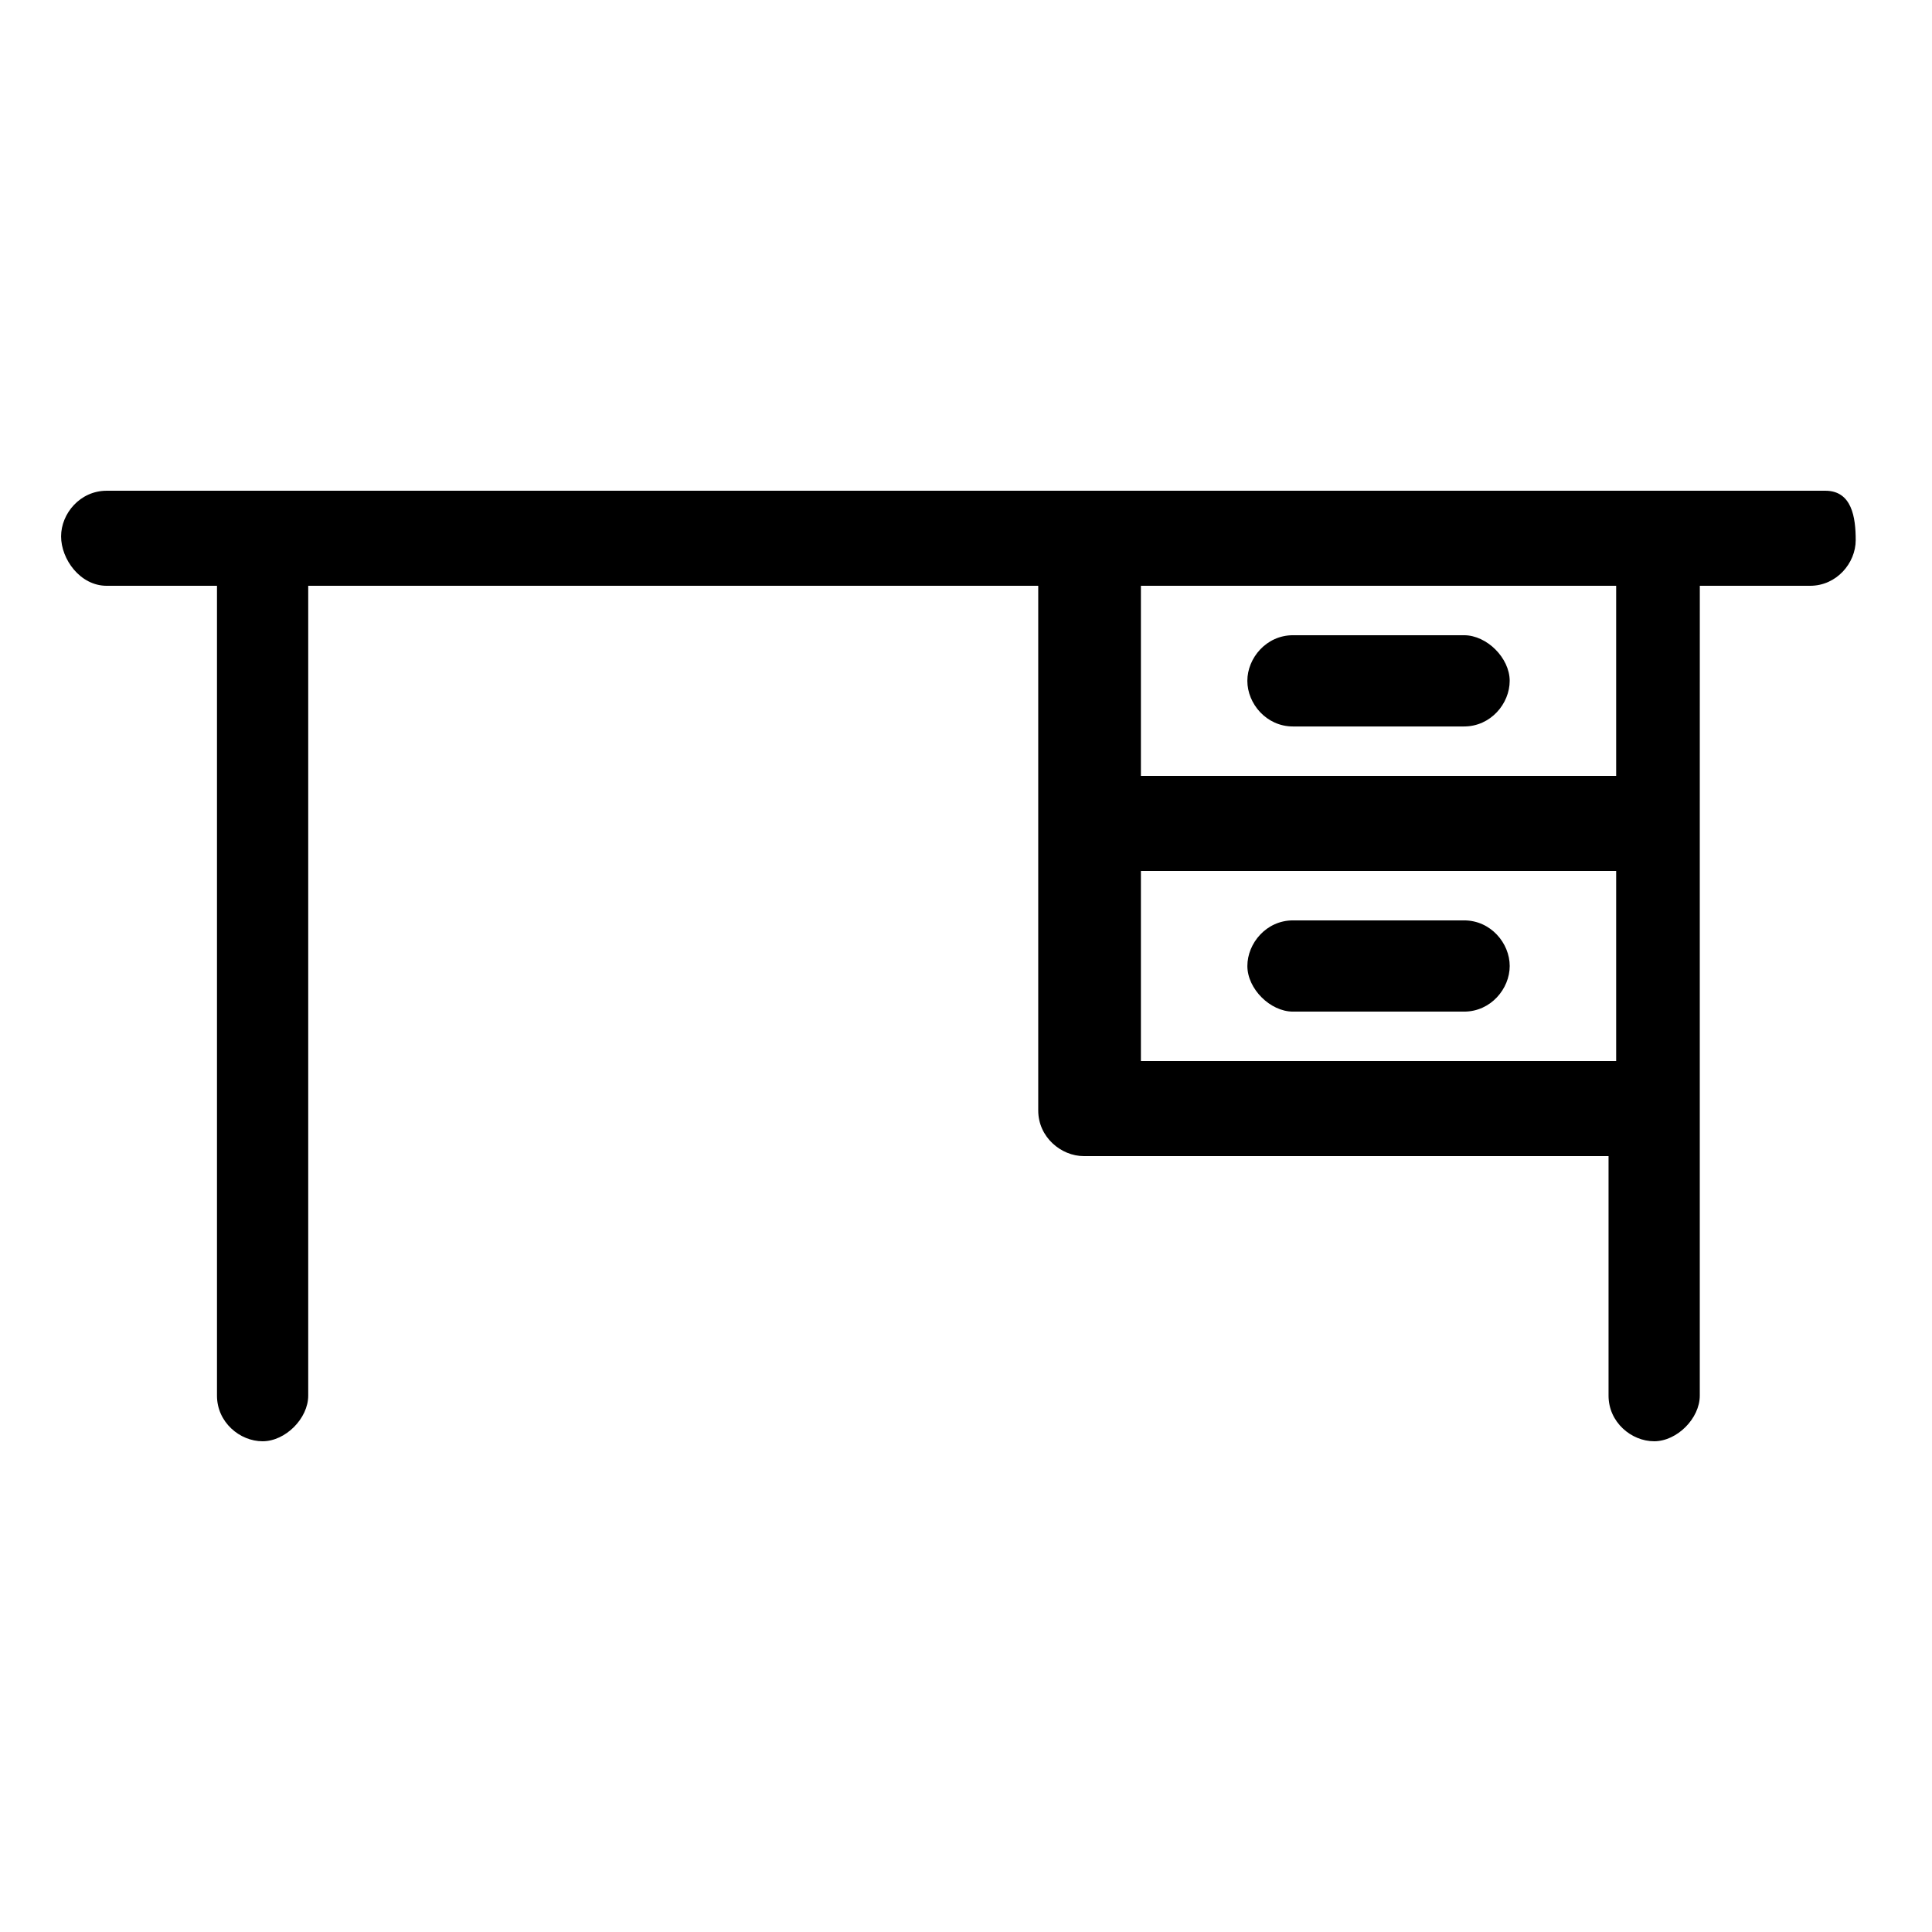 <?xml version="1.0" encoding="UTF-8"?>
<!-- The Best Svg Icon site in the world: iconSvg.co, Visit us! https://iconsvg.co -->
<svg fill="#000000" width="800px" height="800px" version="1.1" viewBox="144 144 512 512" xmlns="http://www.w3.org/2000/svg">
 <g>
  <path d="m627.72 274.05h-455.44c-7.055 0-12.09 6.047-12.09 12.09-0.004 6.047 5.035 13.102 12.09 13.102h29.223v214.62c0 7.055 6.047 12.09 12.09 12.09 6.047 0 12.09-6.047 12.09-12.09v-214.62h193.46v139.05c0 7.055 6.047 12.09 12.09 12.09h139.05v63.48c0 7.055 6.047 12.09 12.09 12.09 6.047 0 12.09-6.047 12.09-12.09v-151.14l0.008-63.48h29.223c7.055 0 12.09-6.047 12.09-12.09 0-6.051-1.008-13.102-8.062-13.102zm-181.37 151.14v-50.383h125.95v50.383zm125.95-75.57h-125.95v-50.383h125.95z"/>
  <path d="m486.65 336.52h45.344c7.055 0 12.09-6.047 12.09-12.09 0-6.047-6.047-12.09-12.09-12.09h-45.344c-7.055 0-12.09 6.047-12.09 12.09 0 6.043 5.039 12.09 12.09 12.09z"/>
  <path d="m532 387.91h-45.344c-7.055 0-12.09 6.047-12.09 12.09 0 6.047 6.047 12.09 12.09 12.09h45.344c7.055 0 12.09-6.047 12.09-12.09 0.004-6.043-5.035-12.09-12.09-12.09z"/>
 </g>
</svg>